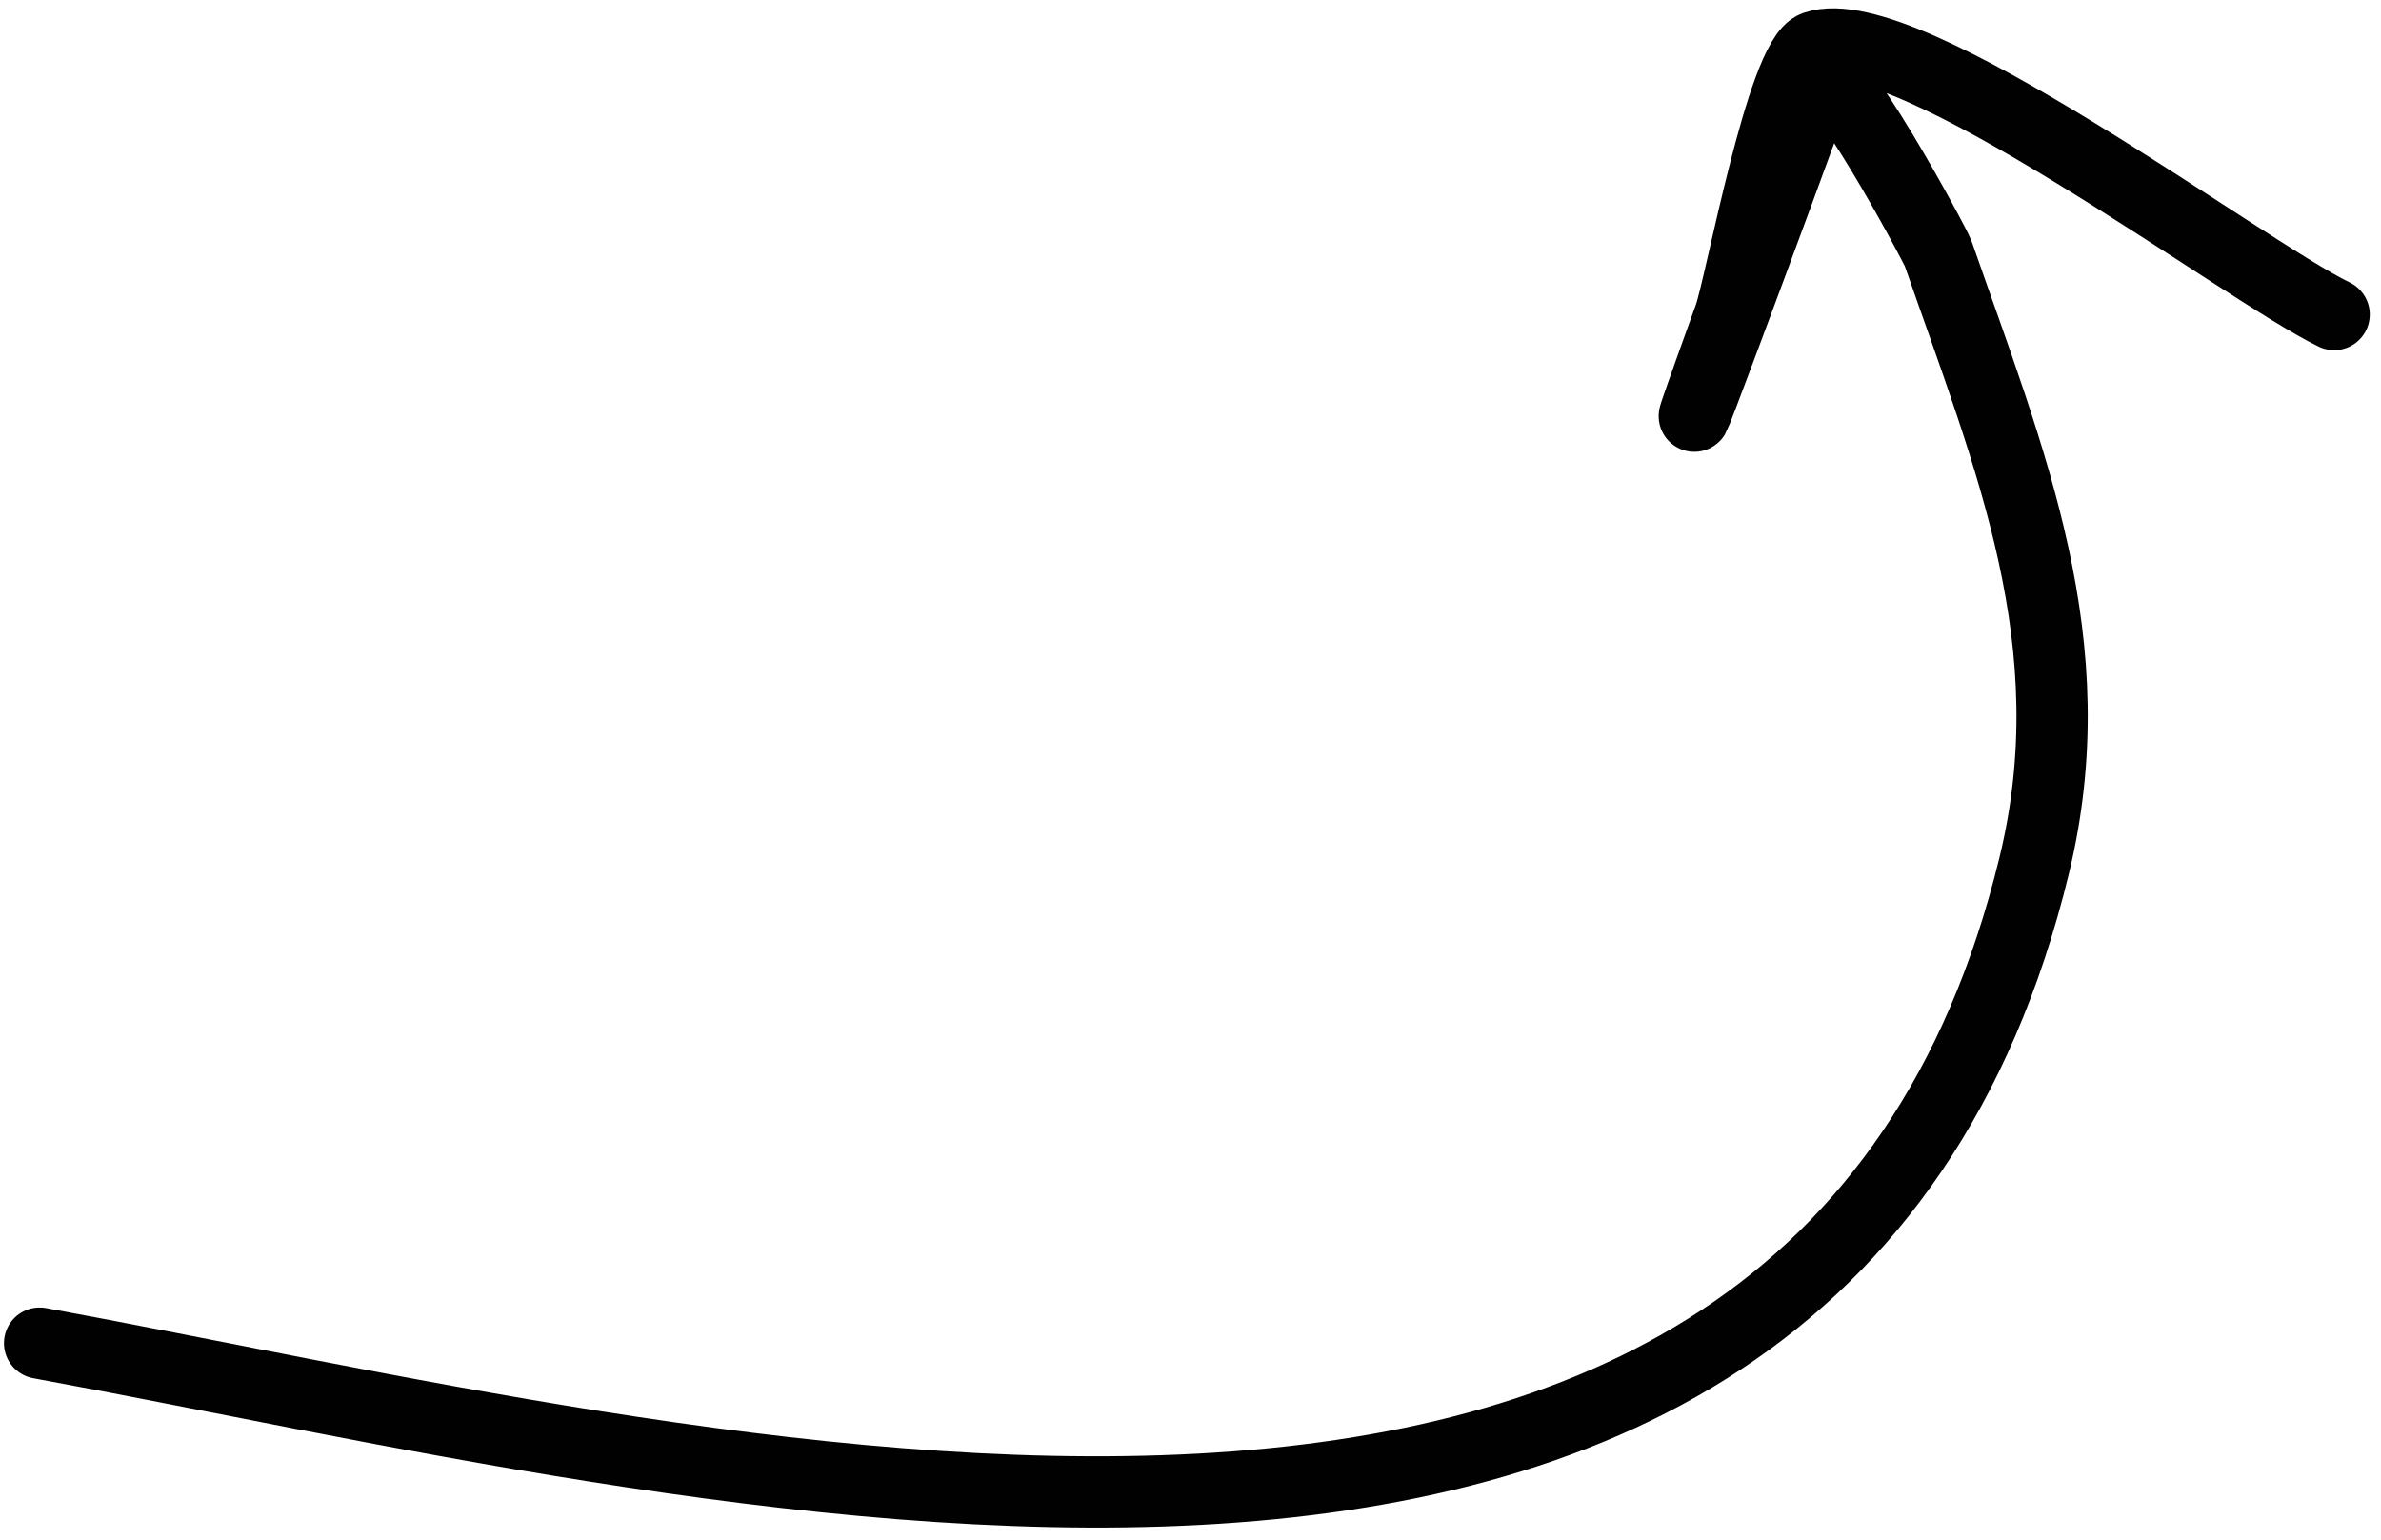 <svg width="167" height="108" viewBox="0 0 167 108" fill="none" xmlns="http://www.w3.org/2000/svg">
<path d="M2.778 94.208C48.62 102.608 127.231 124.296 142.672 60.72C146.455 45.146 140.984 32.288 135.942 17.789C135.724 17.163 128.353 3.47 127.629 5.515C125.691 10.993 113.776 43.094 121.302 22.207C122.098 19.997 124.971 4.08 127.298 3.271C133.638 1.066 157.321 18.967 163.714 22.06" stroke="#000100" stroke-width="5" stroke-linecap="round"/>
</svg>
